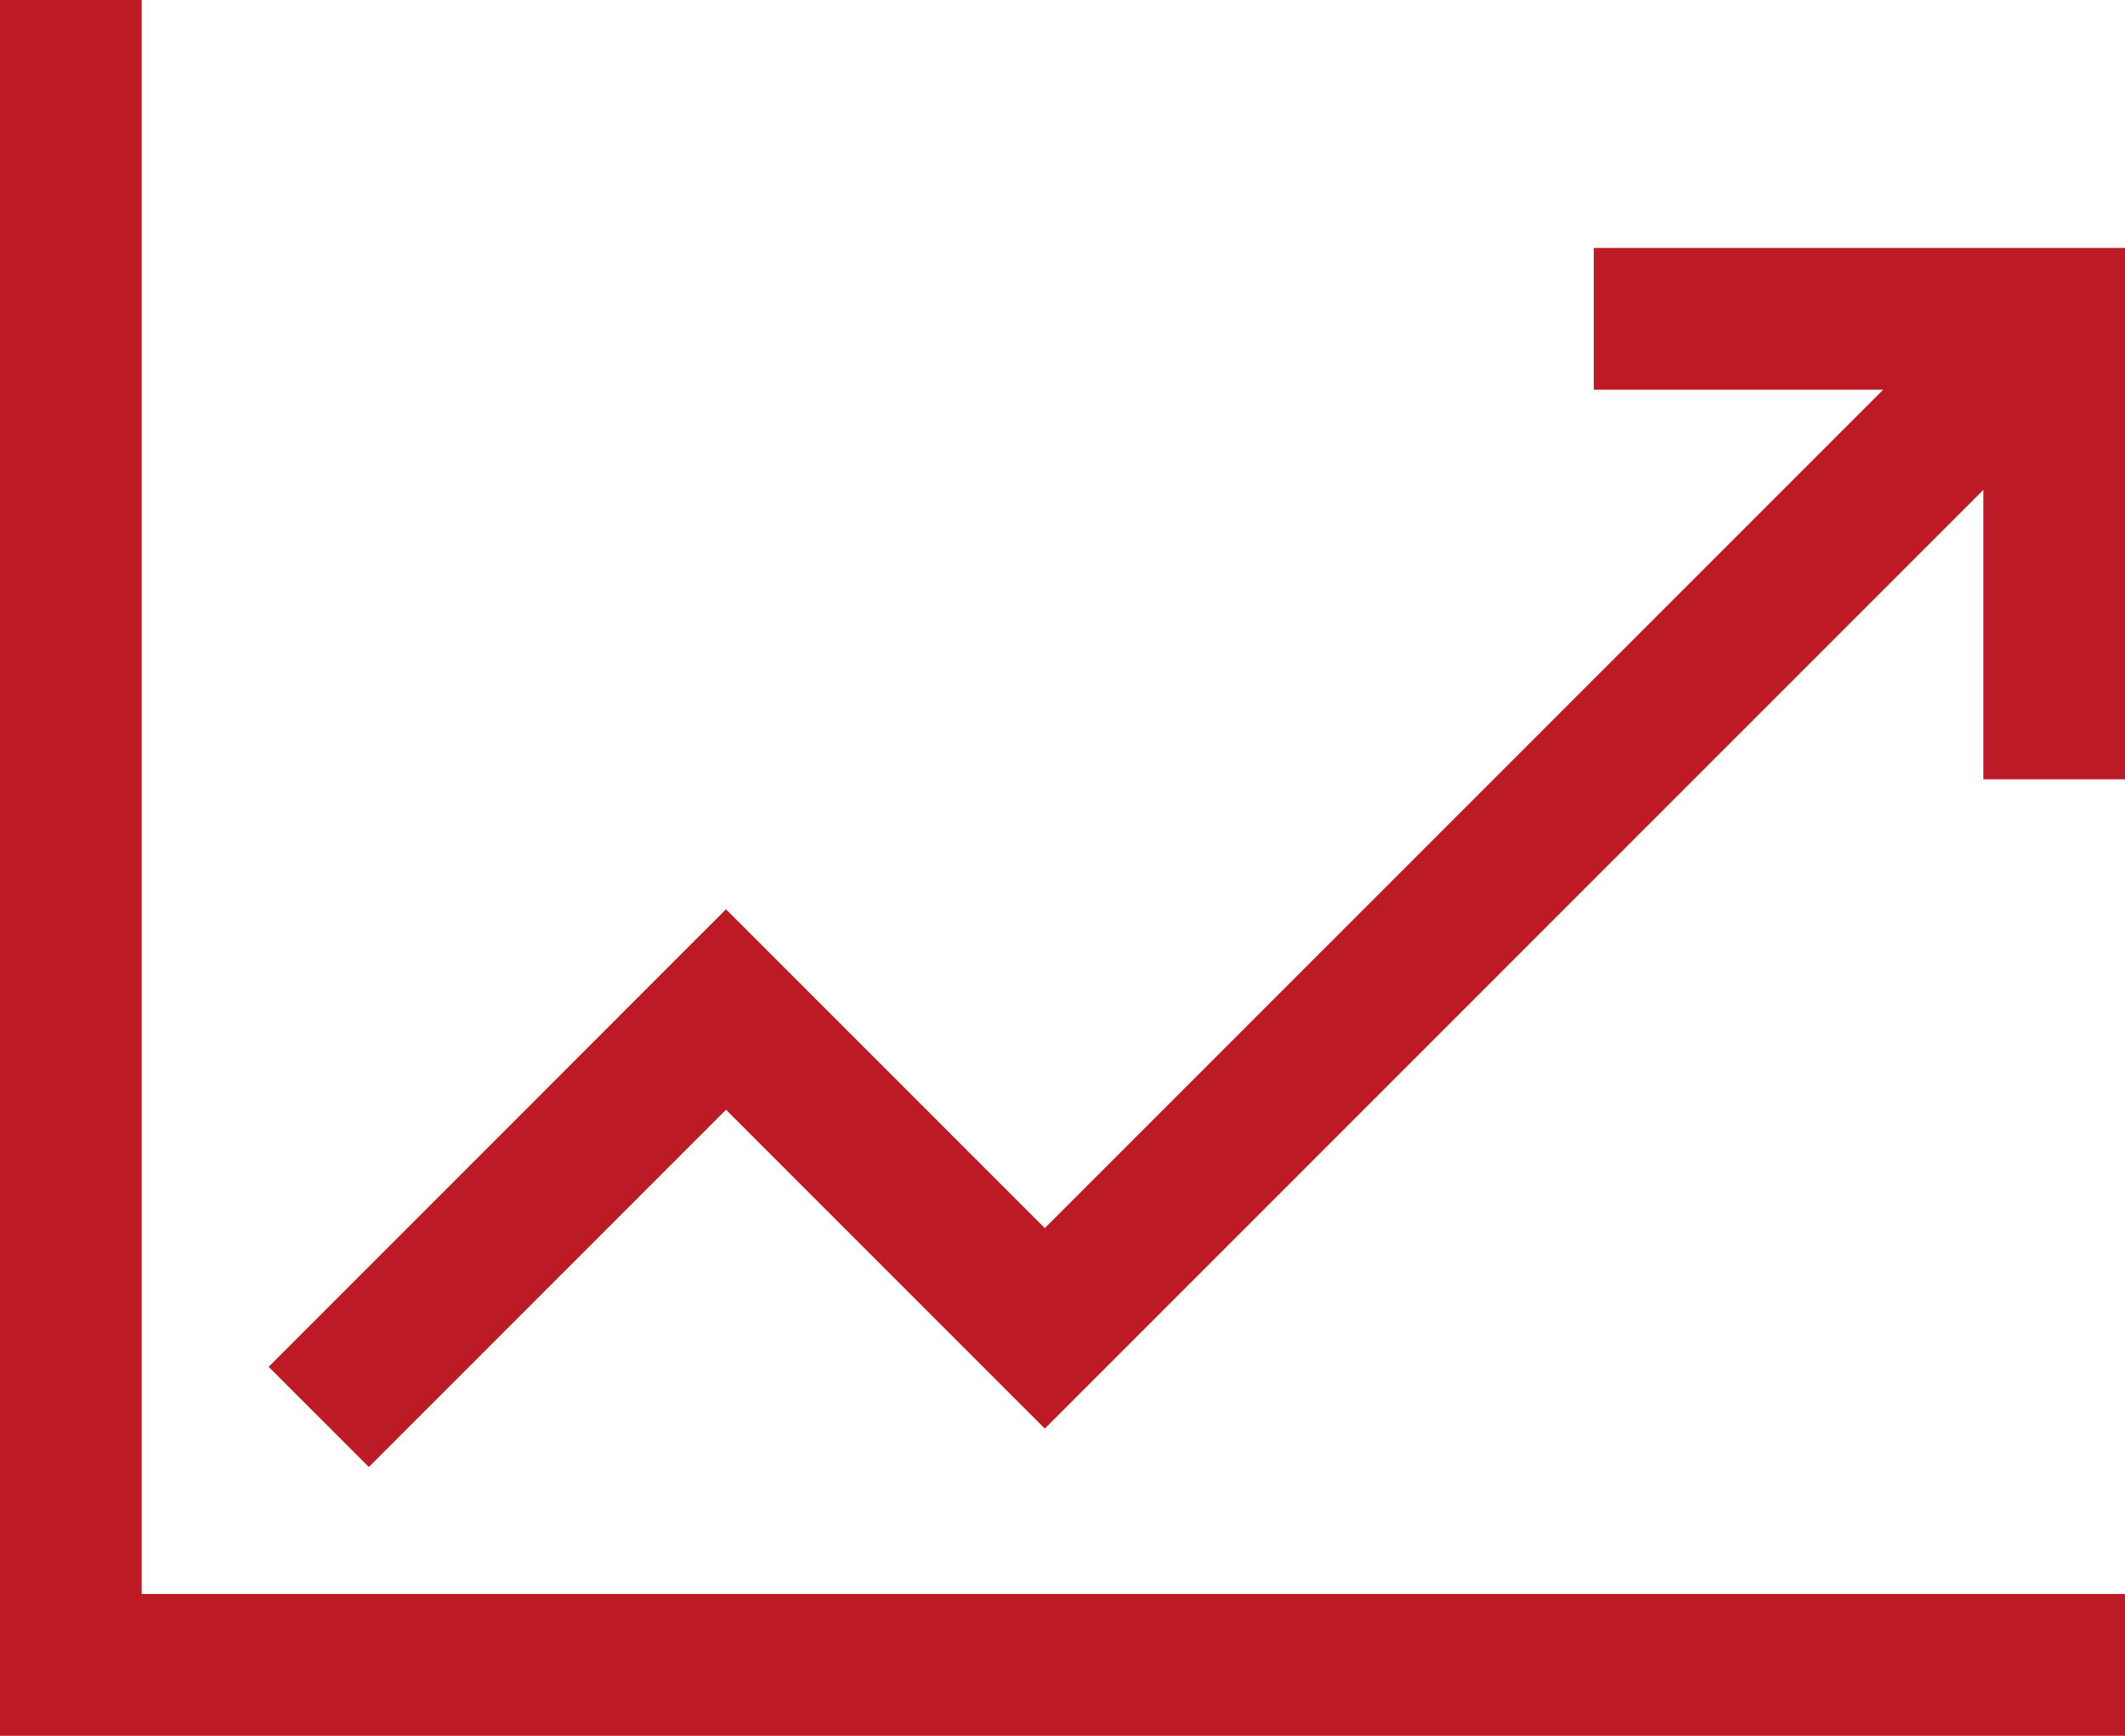<svg height="77.12" viewBox="0 0 94.431 77.12" width="94.431" xmlns="http://www.w3.org/2000/svg"><g fill="#bc1a25"><path d="m64.278 11.25v6.3h12.859l-37.255 37.25-14.166-14.166-20.324 20.327 4.452 4.452 15.872-15.873 14.166 14.166 41.707-41.706v12.859h6.3v-23.609z" transform="translate(6.547 -.234)"/><path d="m7.42 7.313h-6.3v77.12h94.436v-6.3h-88.136z" transform="translate(-1.125 -7.313)"/></g></svg>